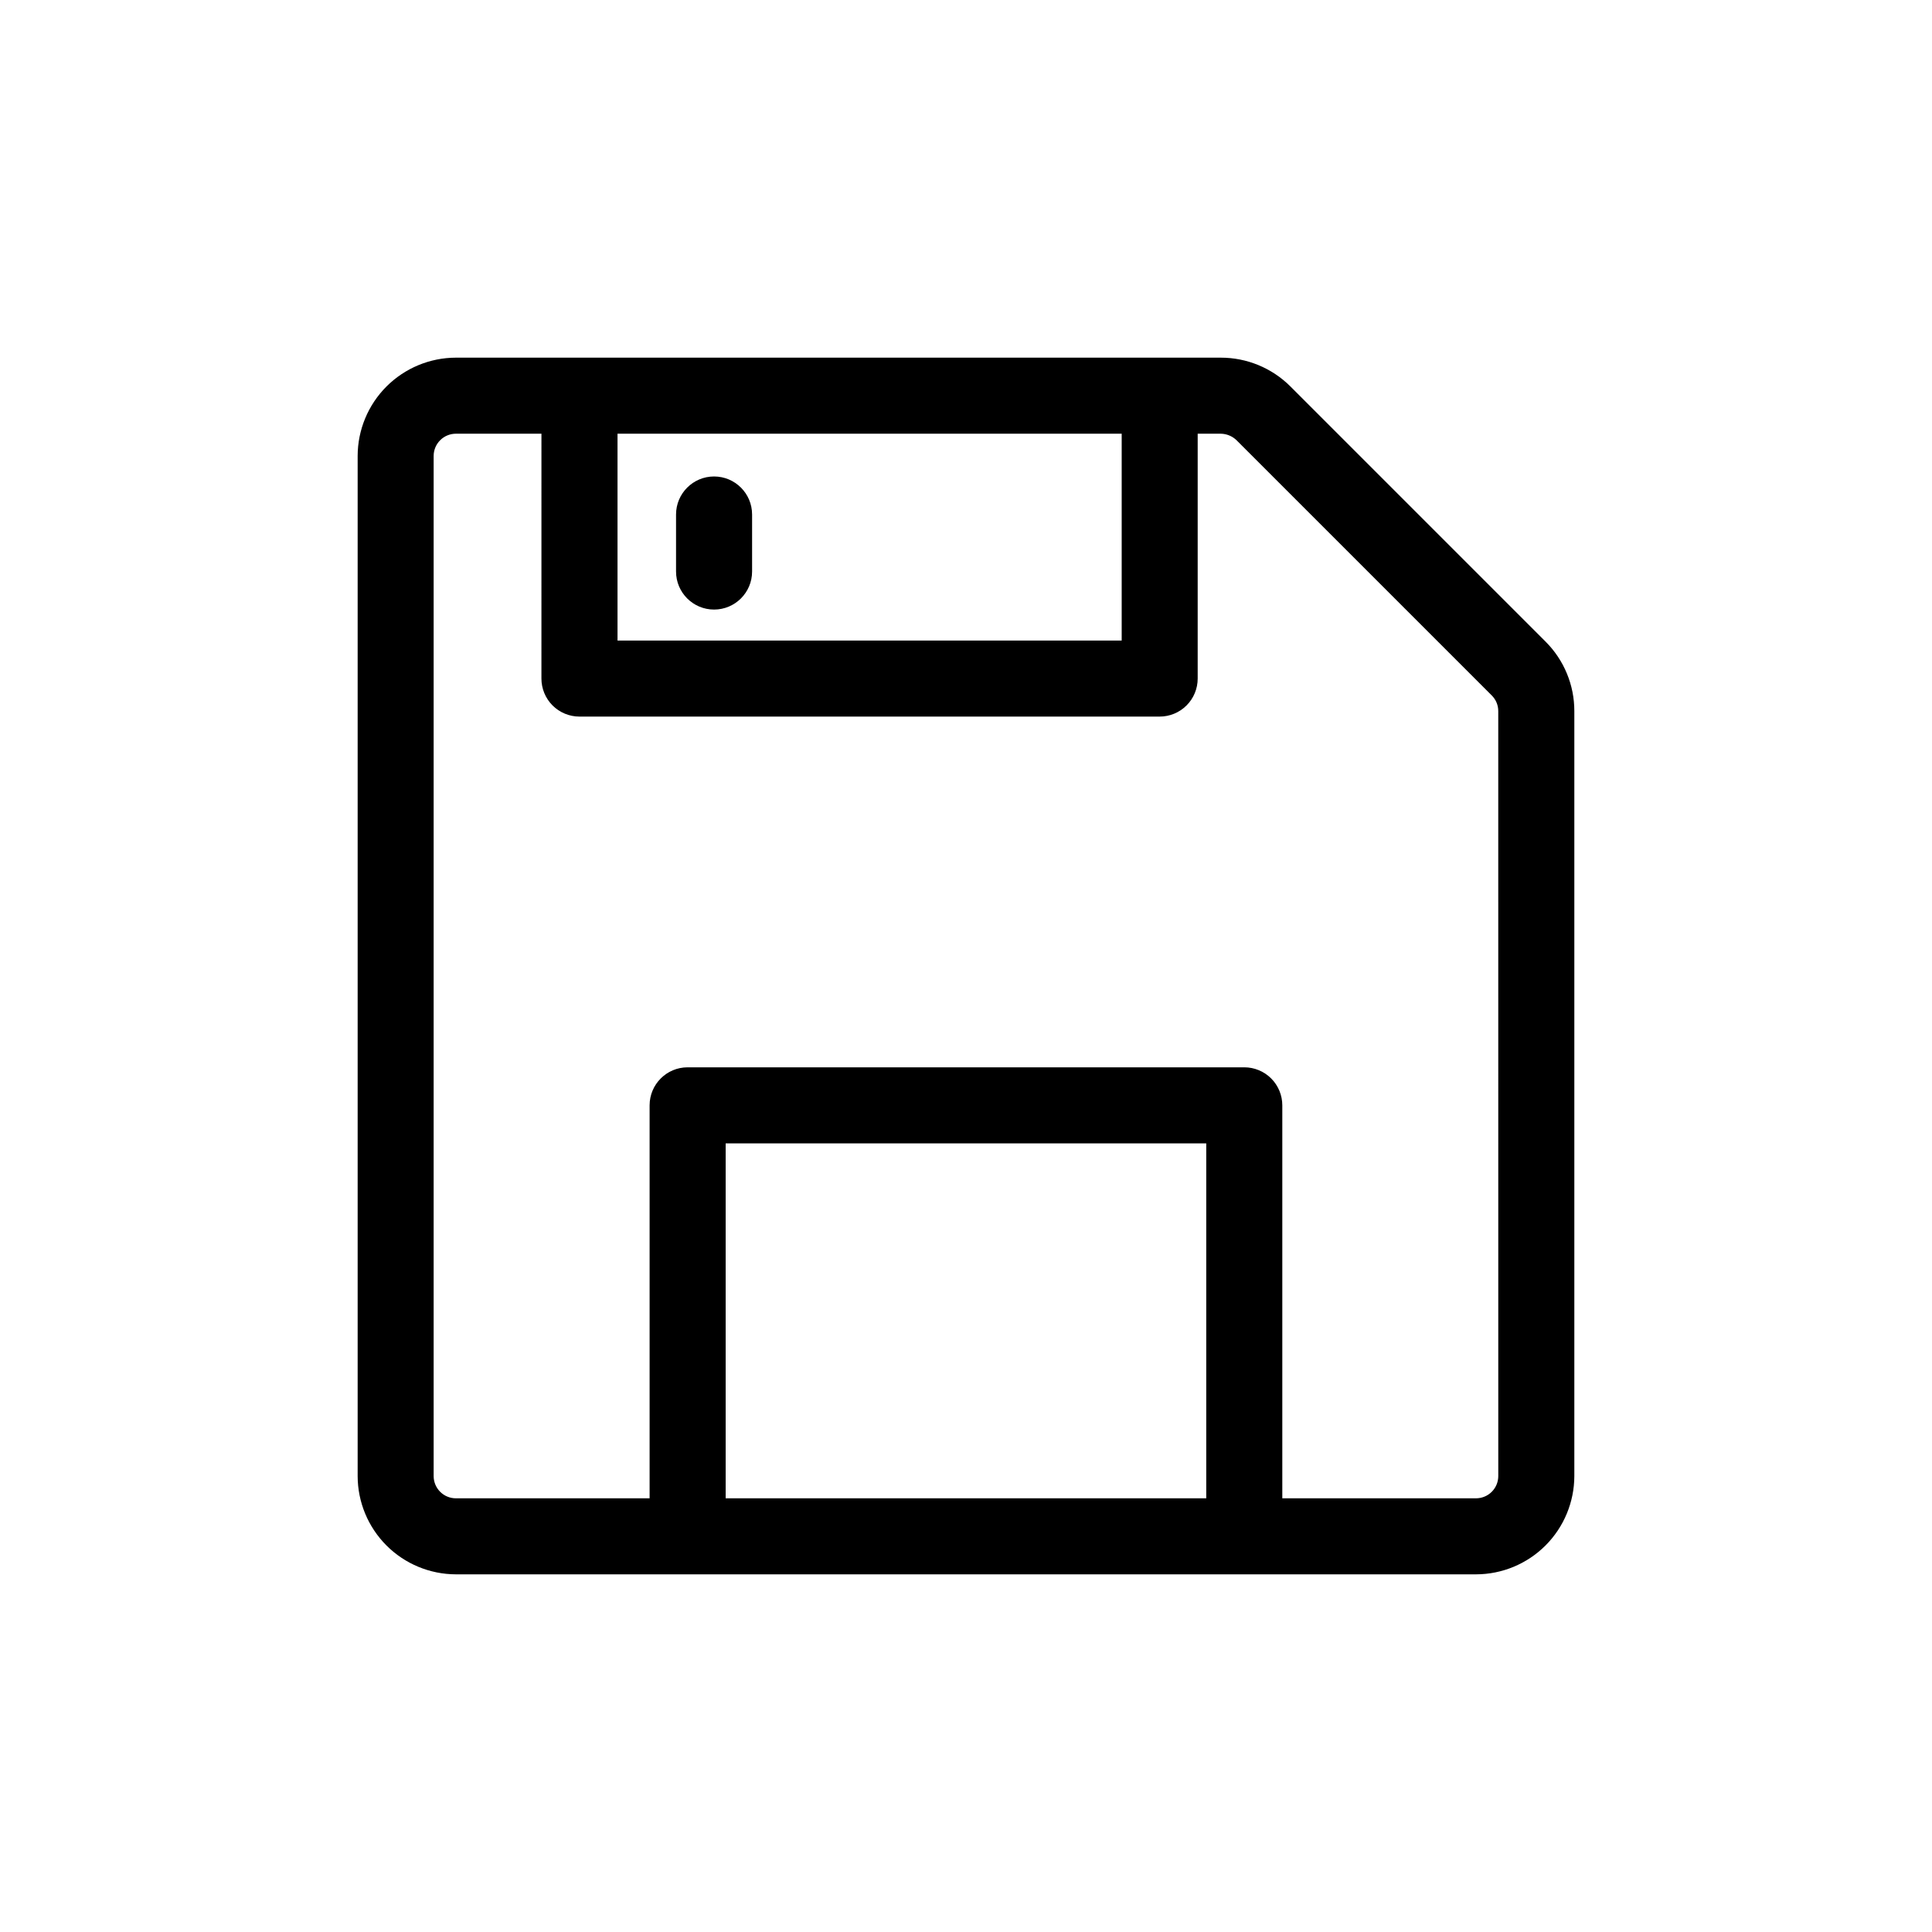 <?xml version="1.0" encoding="UTF-8"?>
<!-- Uploaded to: ICON Repo, www.iconrepo.com, Generator: ICON Repo Mixer Tools -->
<svg fill="#000000" width="800px" height="800px" version="1.1" viewBox="144 144 512 512" xmlns="http://www.w3.org/2000/svg">
 <path d="m553.61 314.05-67.66-67.66c-4.898-4.879-11.527-7.613-18.441-7.606h-202.68c-6.906 0.012-13.523 2.762-18.406 7.641-4.879 4.883-7.629 11.5-7.641 18.406v270.34c0.012 6.902 2.762 13.52 7.641 18.402 4.883 4.883 11.5 7.629 18.406 7.644h270.34c6.902-0.016 13.52-2.762 18.402-7.644 4.883-4.883 7.629-11.5 7.644-18.402v-202.73c0.008-6.898-2.731-13.516-7.609-18.391zm-112.35-55.113v54.812h-133.61v-54.812zm-104.95 282.13v-94.062h127.36v94.062zm204.75-5.894c0 1.562-0.621 3.062-1.727 4.168-1.105 1.105-2.606 1.727-4.168 1.727h-51.34v-104.14c0-2.676-1.062-5.238-2.949-7.125-1.891-1.891-4.453-2.953-7.125-2.953h-147.52c-5.566 0-10.078 4.512-10.078 10.078v104.14h-51.336c-1.566 0-3.062-0.621-4.168-1.727-1.105-1.105-1.727-2.606-1.727-4.168v-270.34c0-1.566 0.621-3.062 1.727-4.168 1.105-1.105 2.602-1.727 4.168-1.727h22.672l-0.004 64.891c0 2.672 1.062 5.234 2.953 7.125 1.891 1.887 4.453 2.949 7.125 2.949h153.76c2.672 0 5.234-1.062 7.125-2.949 1.891-1.891 2.953-4.453 2.953-7.125v-64.891h6.094c1.562 0.016 3.059 0.629 4.184 1.711l67.66 67.66c1.102 1.094 1.719 2.582 1.715 4.133zm-217.9-239.71v-15.113c0-5.566 4.512-10.078 10.074-10.078 5.566 0 10.078 4.512 10.078 10.078v15.113c0 5.566-4.512 10.078-10.078 10.078-5.562 0-10.074-4.512-10.074-10.078z"/>
</svg>